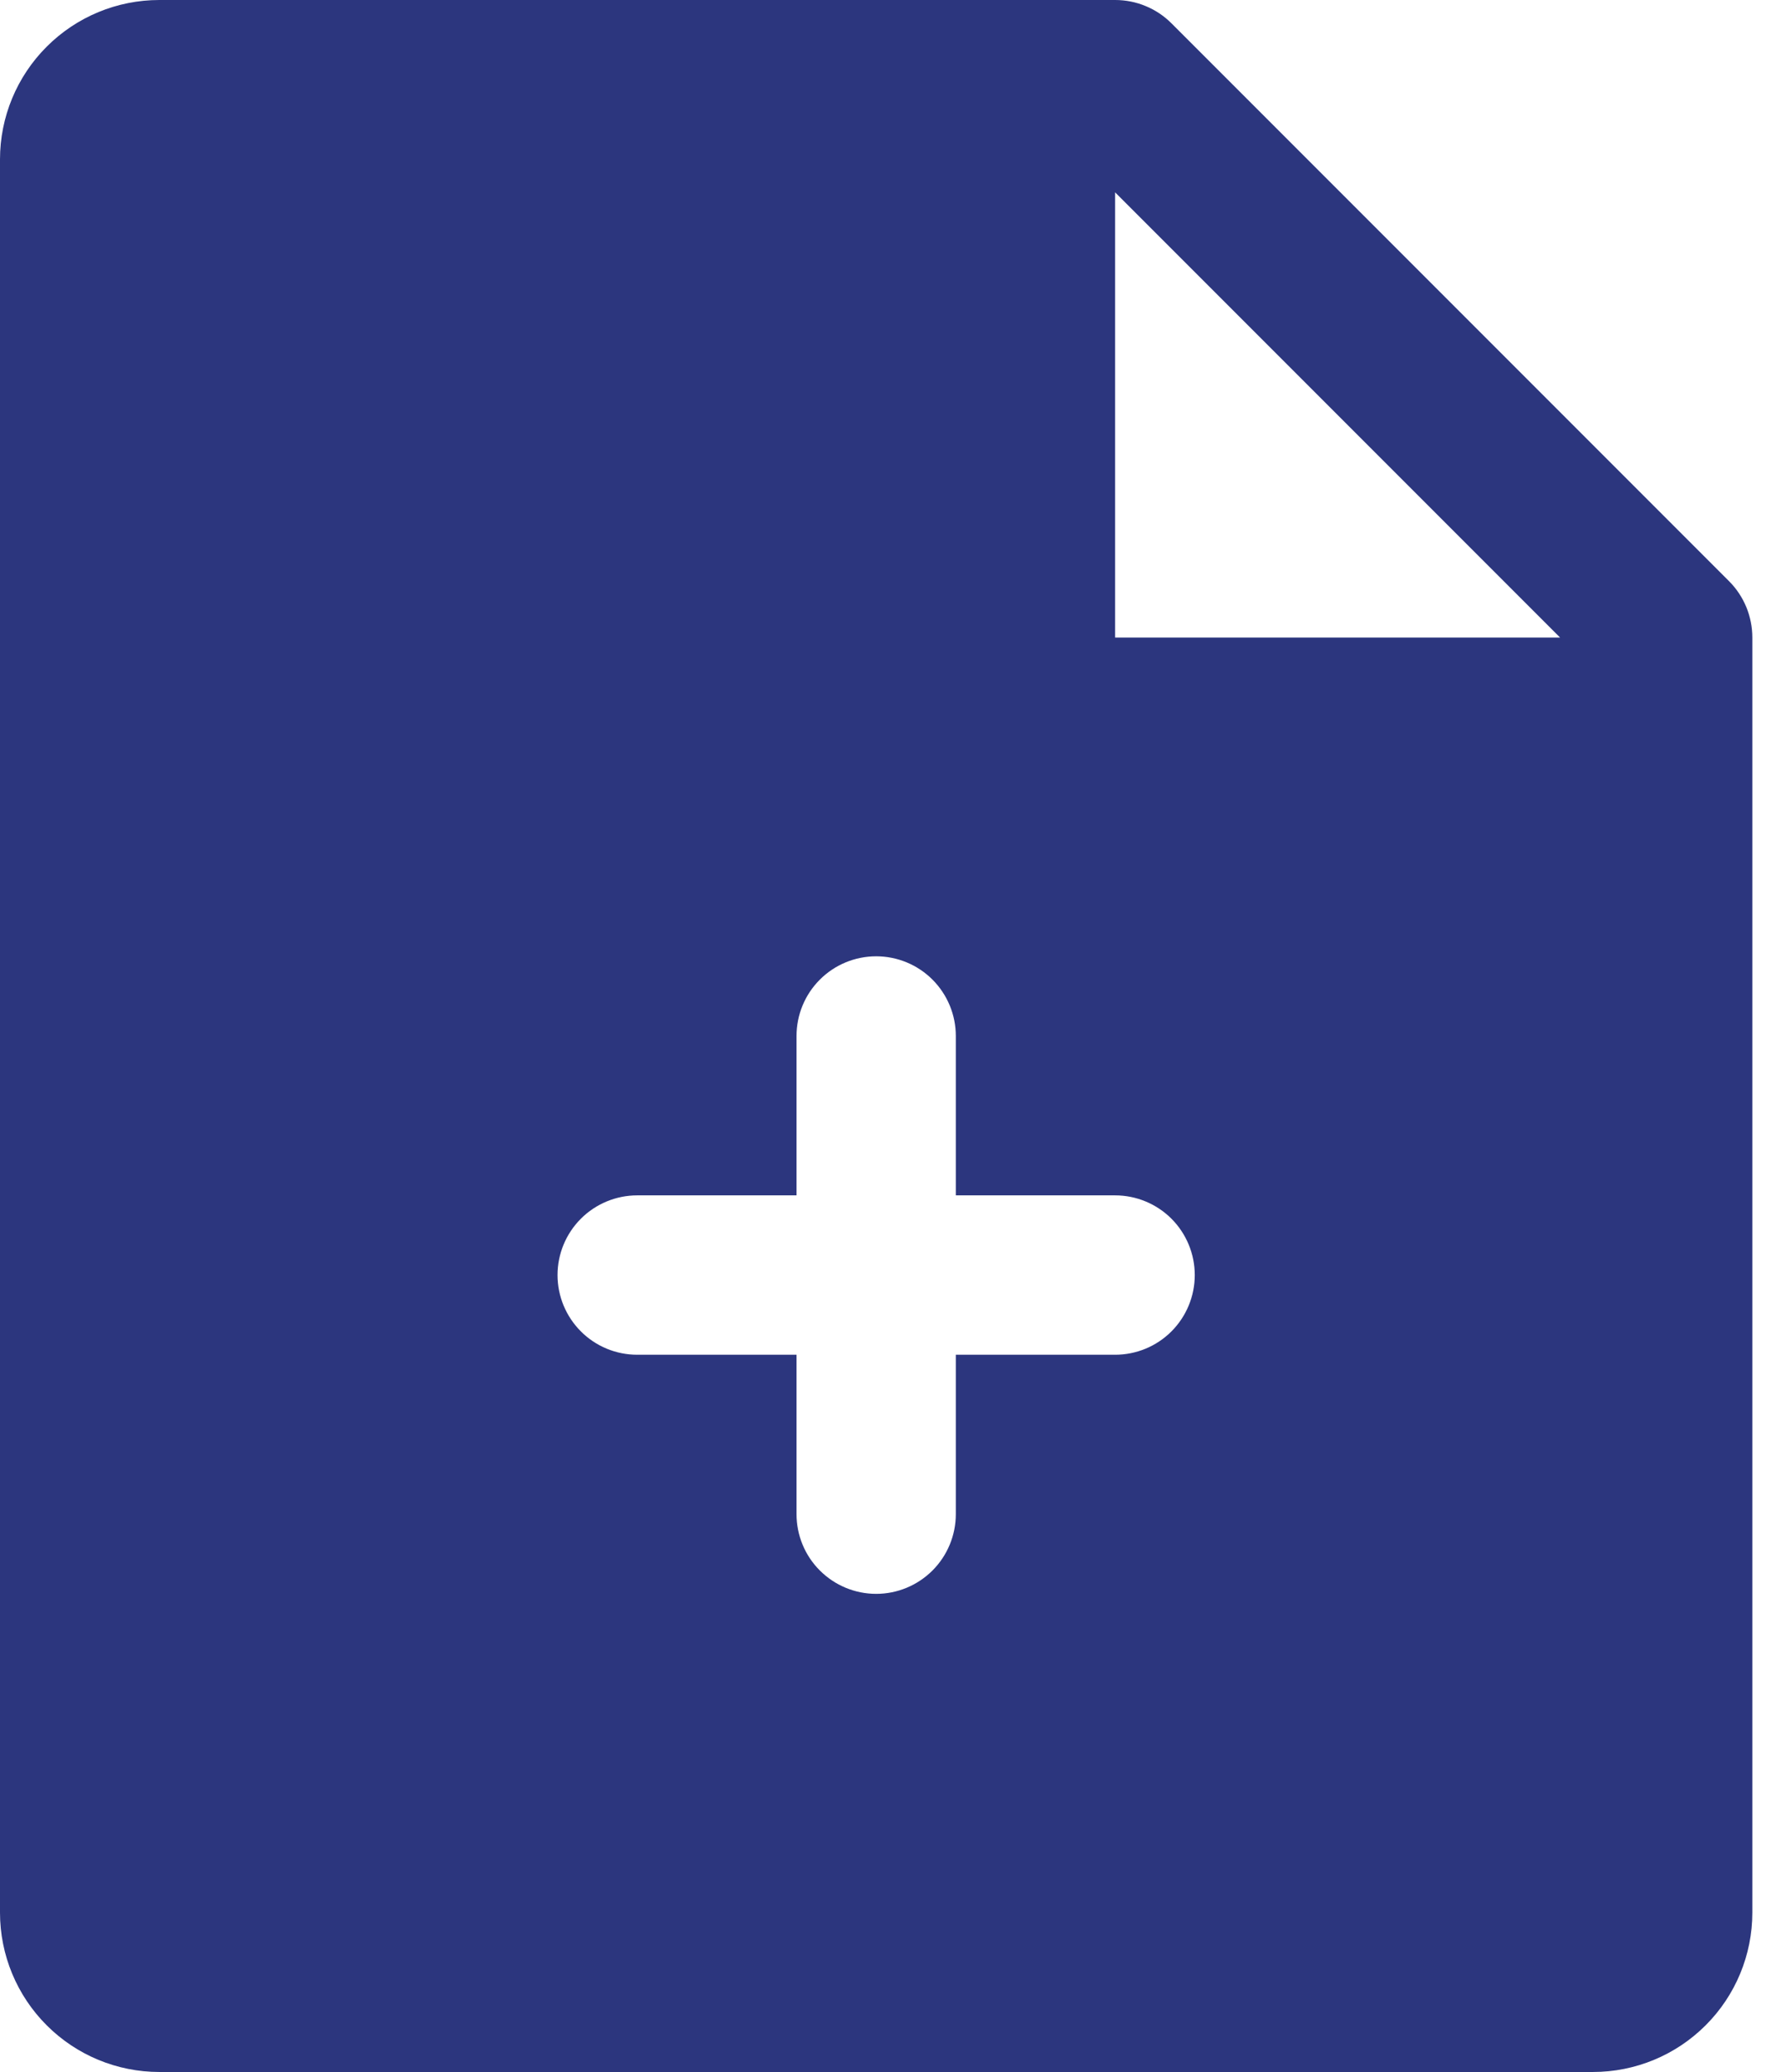 <?xml version="1.0" encoding="UTF-8"?> <svg xmlns="http://www.w3.org/2000/svg" width="43" height="50" viewBox="0 0 43 50" fill="none"><path d="M41.745 14.024L28.284 0.563C28.105 0.384 27.893 0.242 27.659 0.146C27.426 0.049 27.176 -0 26.923 5.94612e-07H3.846C2.826 5.94612e-07 1.848 0.405 1.127 1.127C0.405 1.848 0 2.826 0 3.846V46.154C0 47.174 0.405 48.152 1.127 48.873C1.848 49.595 2.826 50 3.846 50H38.462C39.482 50 40.46 49.595 41.181 48.873C41.903 48.152 42.308 47.174 42.308 46.154V15.385C42.308 15.132 42.258 14.882 42.162 14.648C42.065 14.415 41.924 14.203 41.745 14.024ZM26.923 32.692H23.077V36.538C23.077 37.048 22.874 37.538 22.514 37.898C22.153 38.259 21.664 38.462 21.154 38.462C20.644 38.462 20.155 38.259 19.794 37.898C19.433 37.538 19.231 37.048 19.231 36.538V32.692H15.385C14.875 32.692 14.385 32.49 14.025 32.129C13.664 31.768 13.461 31.279 13.461 30.769C13.461 30.259 13.664 29.77 14.025 29.409C14.385 29.049 14.875 28.846 15.385 28.846H19.231V25C19.231 24.49 19.433 24.001 19.794 23.64C20.155 23.279 20.644 23.077 21.154 23.077C21.664 23.077 22.153 23.279 22.514 23.64C22.874 24.001 23.077 24.49 23.077 25V28.846H26.923C27.433 28.846 27.922 29.049 28.283 29.409C28.643 29.77 28.846 30.259 28.846 30.769C28.846 31.279 28.643 31.768 28.283 32.129C27.922 32.49 27.433 32.692 26.923 32.692ZM26.923 15.385V4.642L37.666 15.385H26.923Z" fill="#2C367E"></path></svg> 